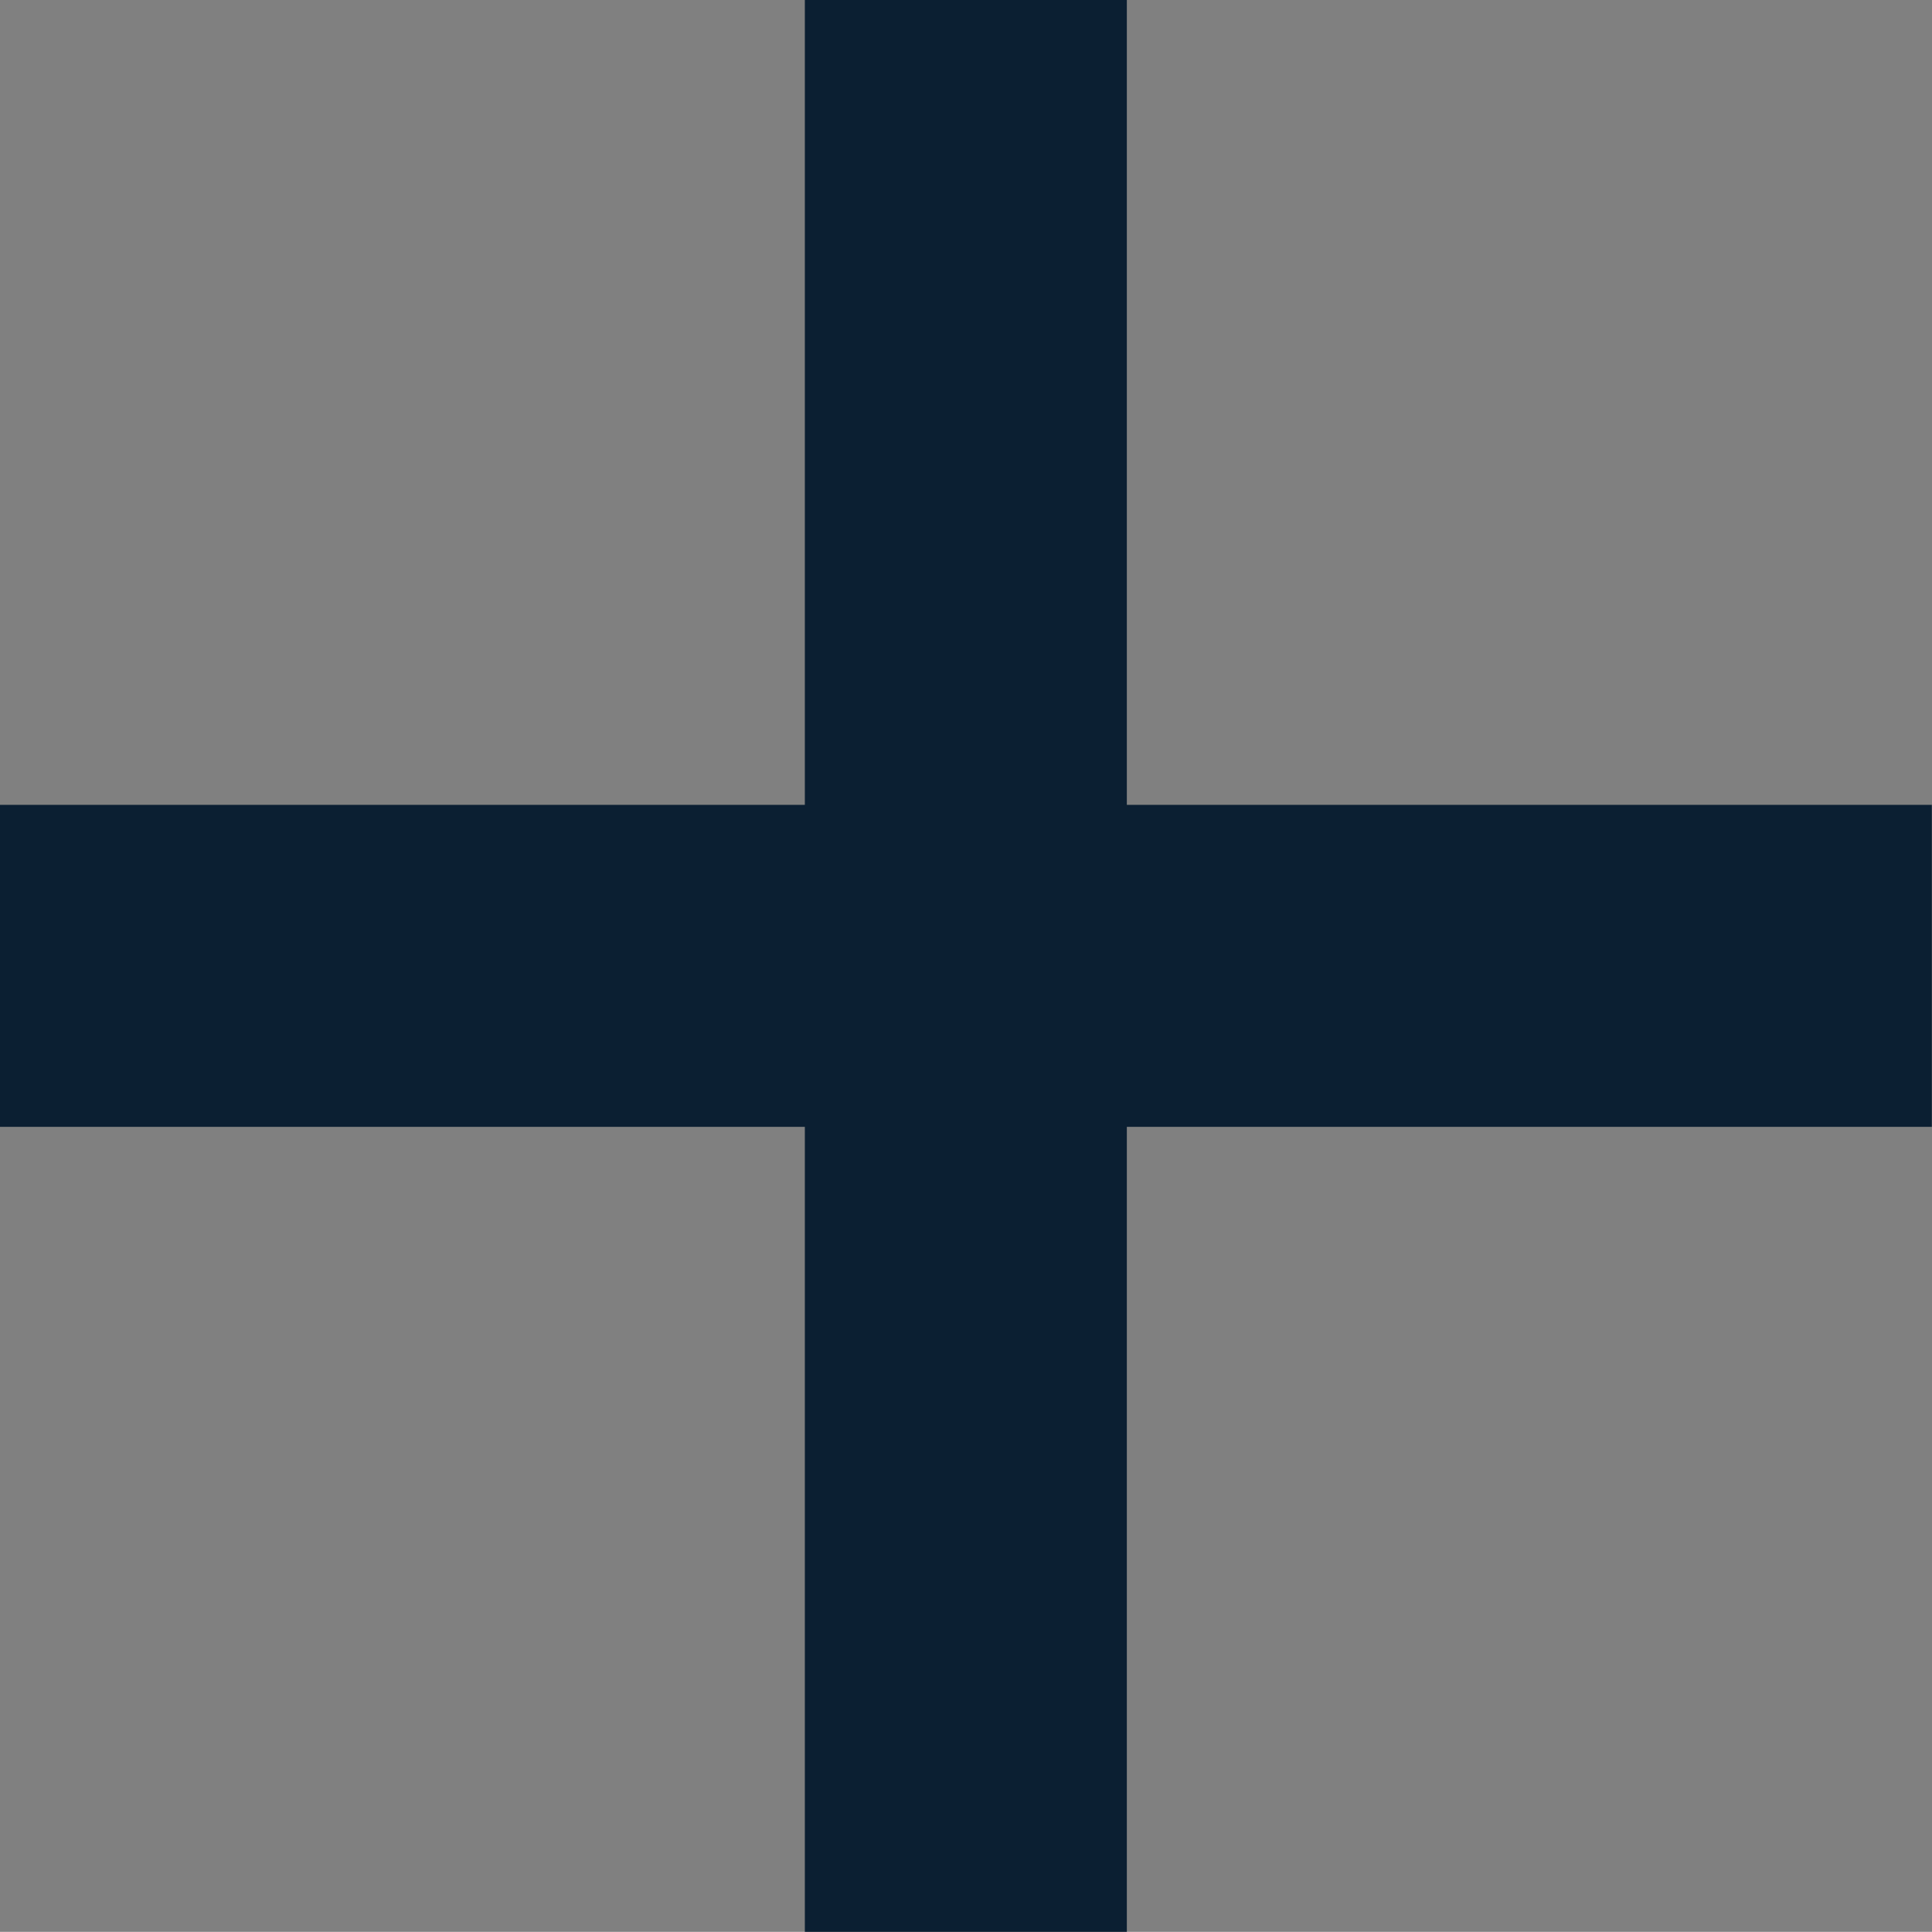<svg aria-labelledby="iconPlusTitle" xmlns="http://www.w3.org/2000/svg" width="12" height="11.999" viewBox="0 0 12 11.999" role="img">
  <rect x="0" y="0" width="12" height="11.999" fill="#808080" stroke="none"/>
  <title id="iconPlusTitle">iconPlusTitle">Increment</title>
  <g id="Group_620" data-name="Group 620" transform="translate(-7358.999 -8444)">
    <path id="Path_318" data-name="Path 318" d="M-5899.5-7479.553v12" transform="translate(13264.498 15923.553)" fill="#fff" stroke="#0b1f32" stroke-width="2"/>
    <path id="Path_319" data-name="Path 319" d="M0,0V12" transform="translate(7370.998 8449.999) rotate(90)" fill="#fff" stroke="#0b1f32" stroke-width="2"/>
  </g>
</svg>                